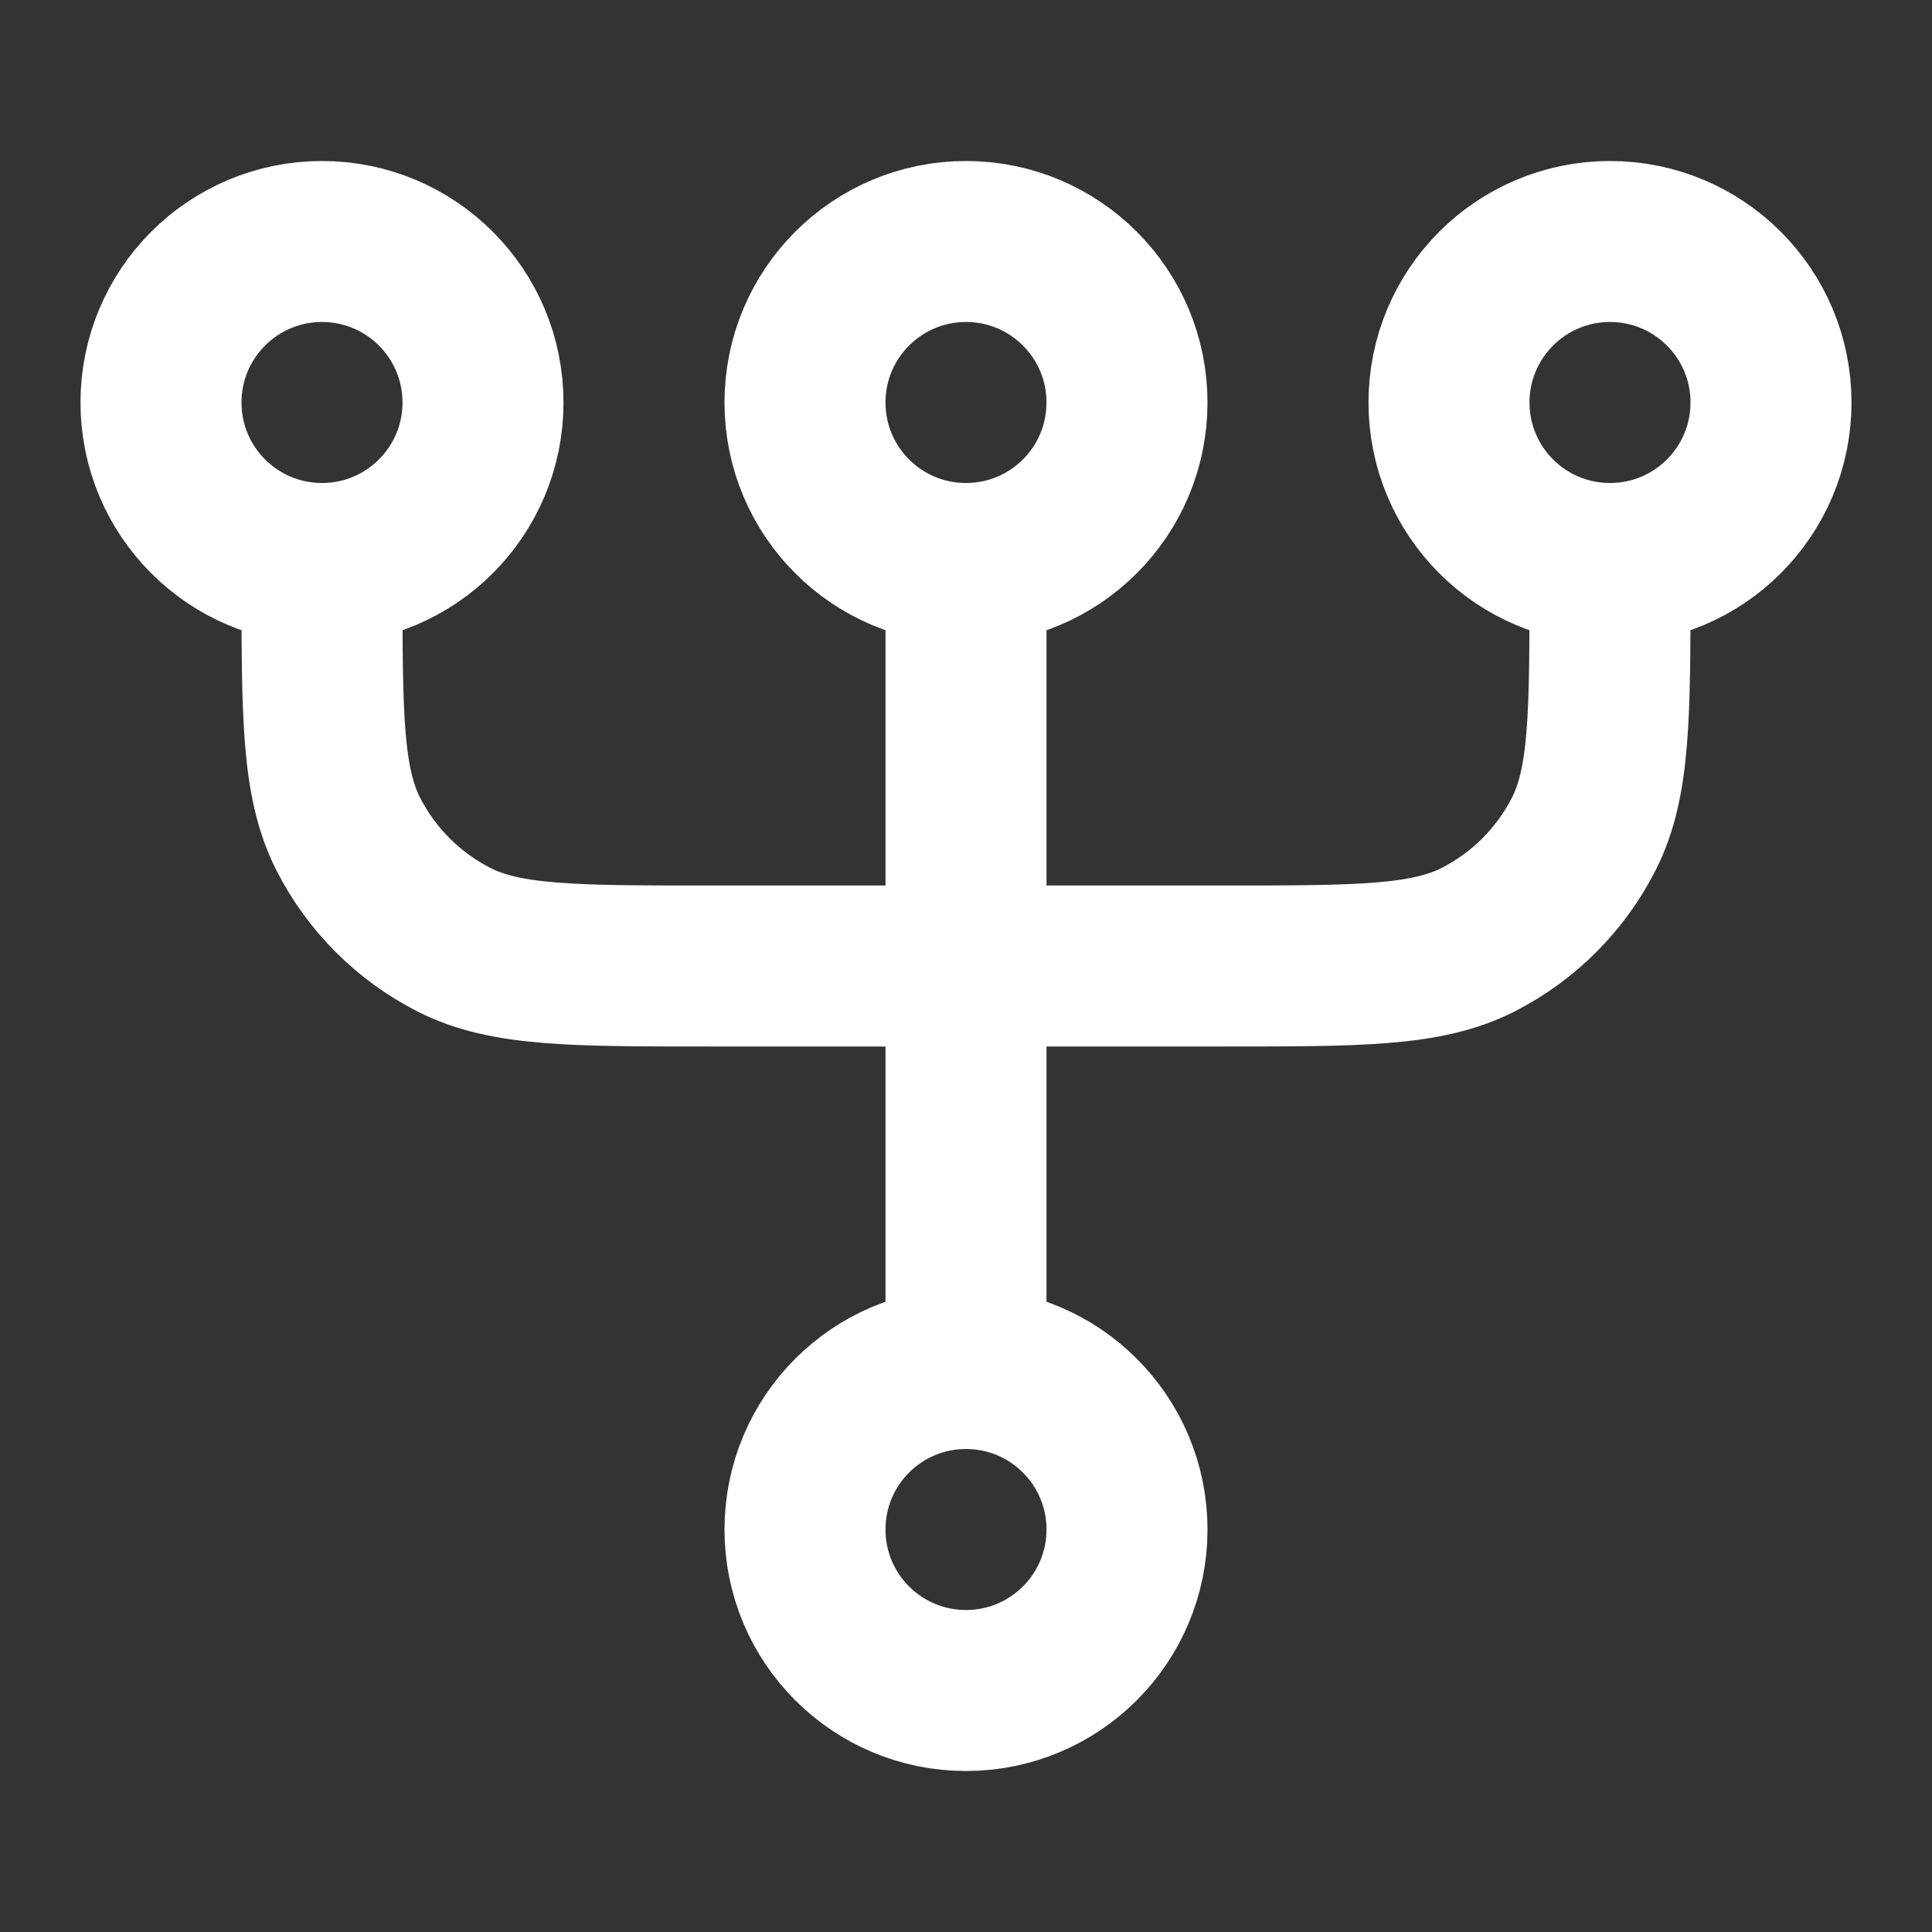<svg width="24" height="24" viewBox="0 0 24 24" fill="none" xmlns="http://www.w3.org/2000/svg">
<rect x="0" y="0" width="24" height="24" fill="#333333" stroke="none"/>
<path d="M20 7L20 7.2C20 8.88 20 9.72 19.673 10.362C19.385 10.927 18.927 11.385 18.362 11.673C17.72 12 16.88 12 15.2 12L8.8 12C7.12 12 6.28 12 5.638 11.673C5.074 11.385 4.615 10.927 4.327 10.362C4 9.72 4 8.88 4 7.2L4 7M20 7C21.105 7 22 6.105 22 5C22 3.895 21.105 3 20 3C18.895 3 18 3.895 18 5C18 6.105 18.895 7 20 7ZM4 7C5.105 7 6 6.105 6 5C6 3.895 5.105 3 4 3C2.895 3 2 3.895 2 5C2 6.105 2.895 7 4 7ZM12 17L12 7M12 17C13.105 17 14 17.895 14 19C14 20.105 13.105 21 12 21C10.895 21 10 20.105 10 19C10 17.895 10.895 17 12 17ZM12 7C13.105 7 14 6.105 14 5C14 3.895 13.105 3 12 3C10.895 3 10 3.895 10 5C10 6.105 10.895 7 12 7Z" stroke="white" stroke-width="2" stroke-linecap="round" stroke-linejoin="round"/>
</svg>
